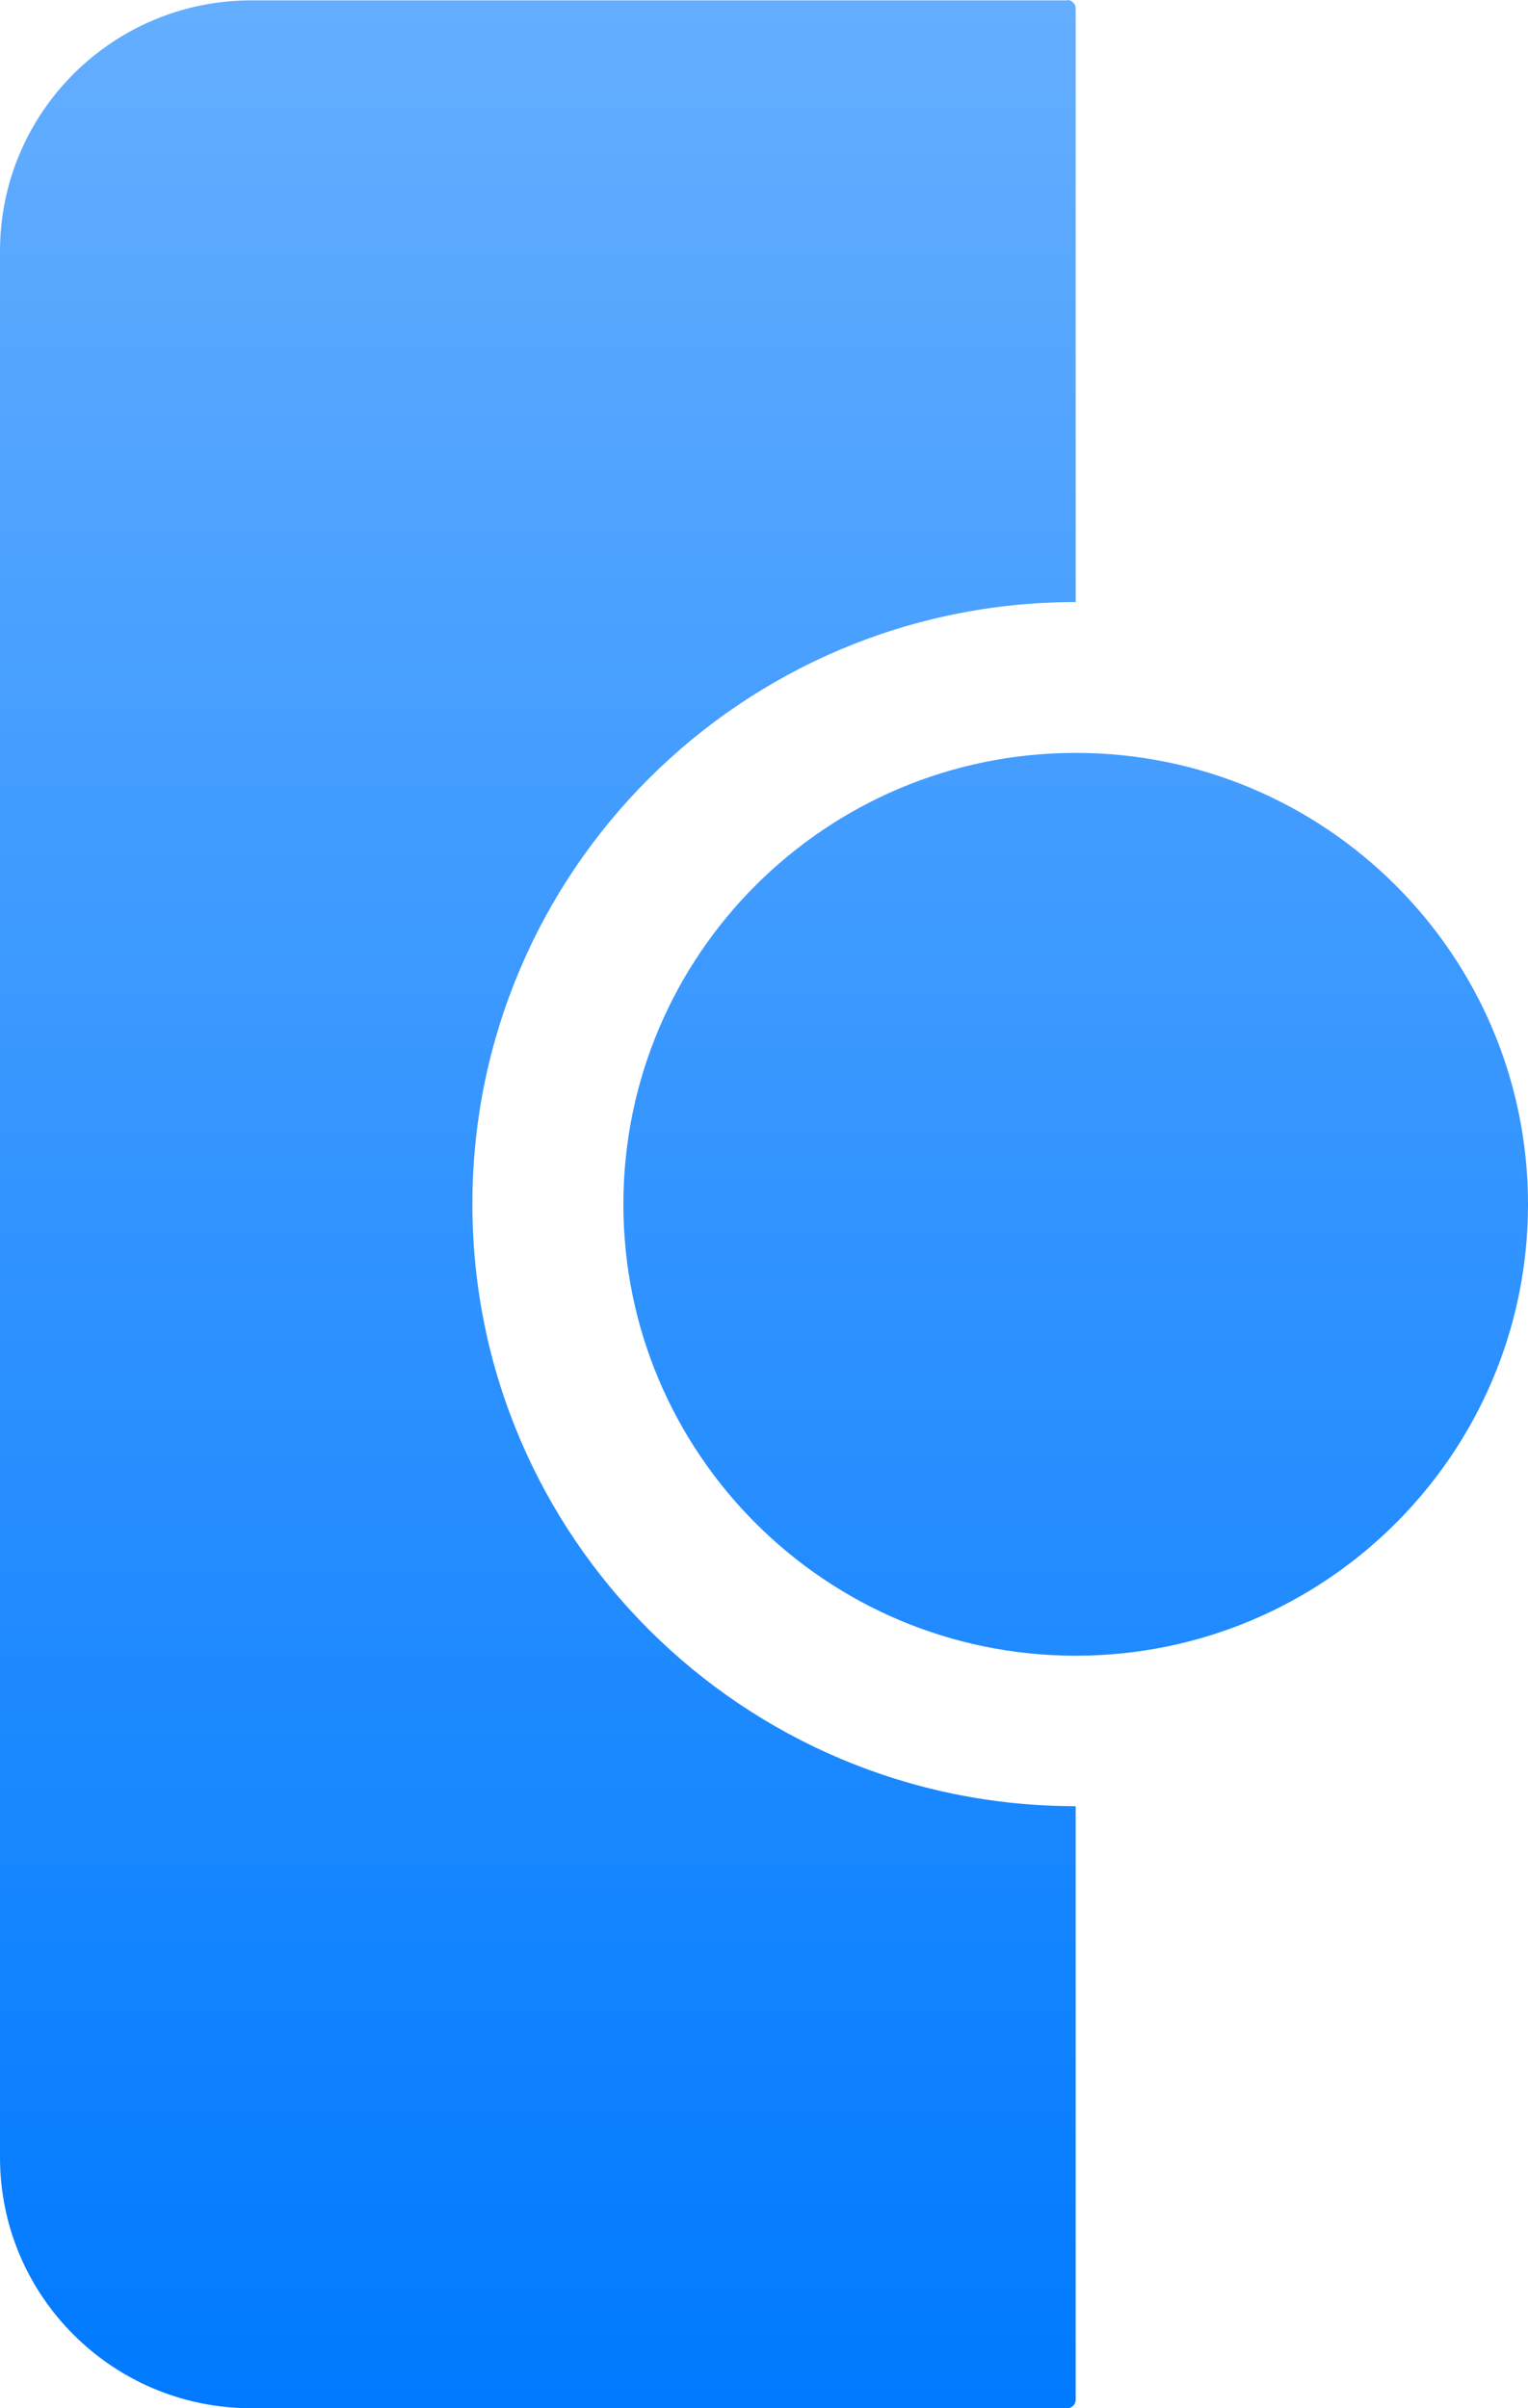 <svg width="33" height="52" viewBox="0 0 33 52" fill="none" xmlns="http://www.w3.org/2000/svg">
<path d="M23.05 0C23.148 0 23.231 0.083 23.231 0.181V13C16.033 13 10.202 18.818 10.202 26C10.202 33.182 16.037 39 23.231 39V51.819C23.231 51.918 23.148 52 23.05 52H5.428C2.428 52 0 49.573 0 46.584V5.425C0 2.432 2.432 0.008 5.428 0.008H23.05V0ZM23.231 16.257C28.624 16.257 33 20.623 33 26.004C33 31.385 28.625 35.751 23.231 35.751C17.838 35.751 13.463 31.385 13.463 26.004C13.463 20.623 17.835 16.257 23.231 16.257Z" fill="url(#paint0_linear_1010_1275)"/>
<defs>
<linearGradient id="paint0_linear_1010_1275" x1="16.5" y1="0" x2="16.5" y2="52" gradientUnits="userSpaceOnUse">
<stop stop-color="#64AEFF"/>
<stop offset="1" stop-color="#007AFF"/>
</linearGradient>
</defs>
</svg>
